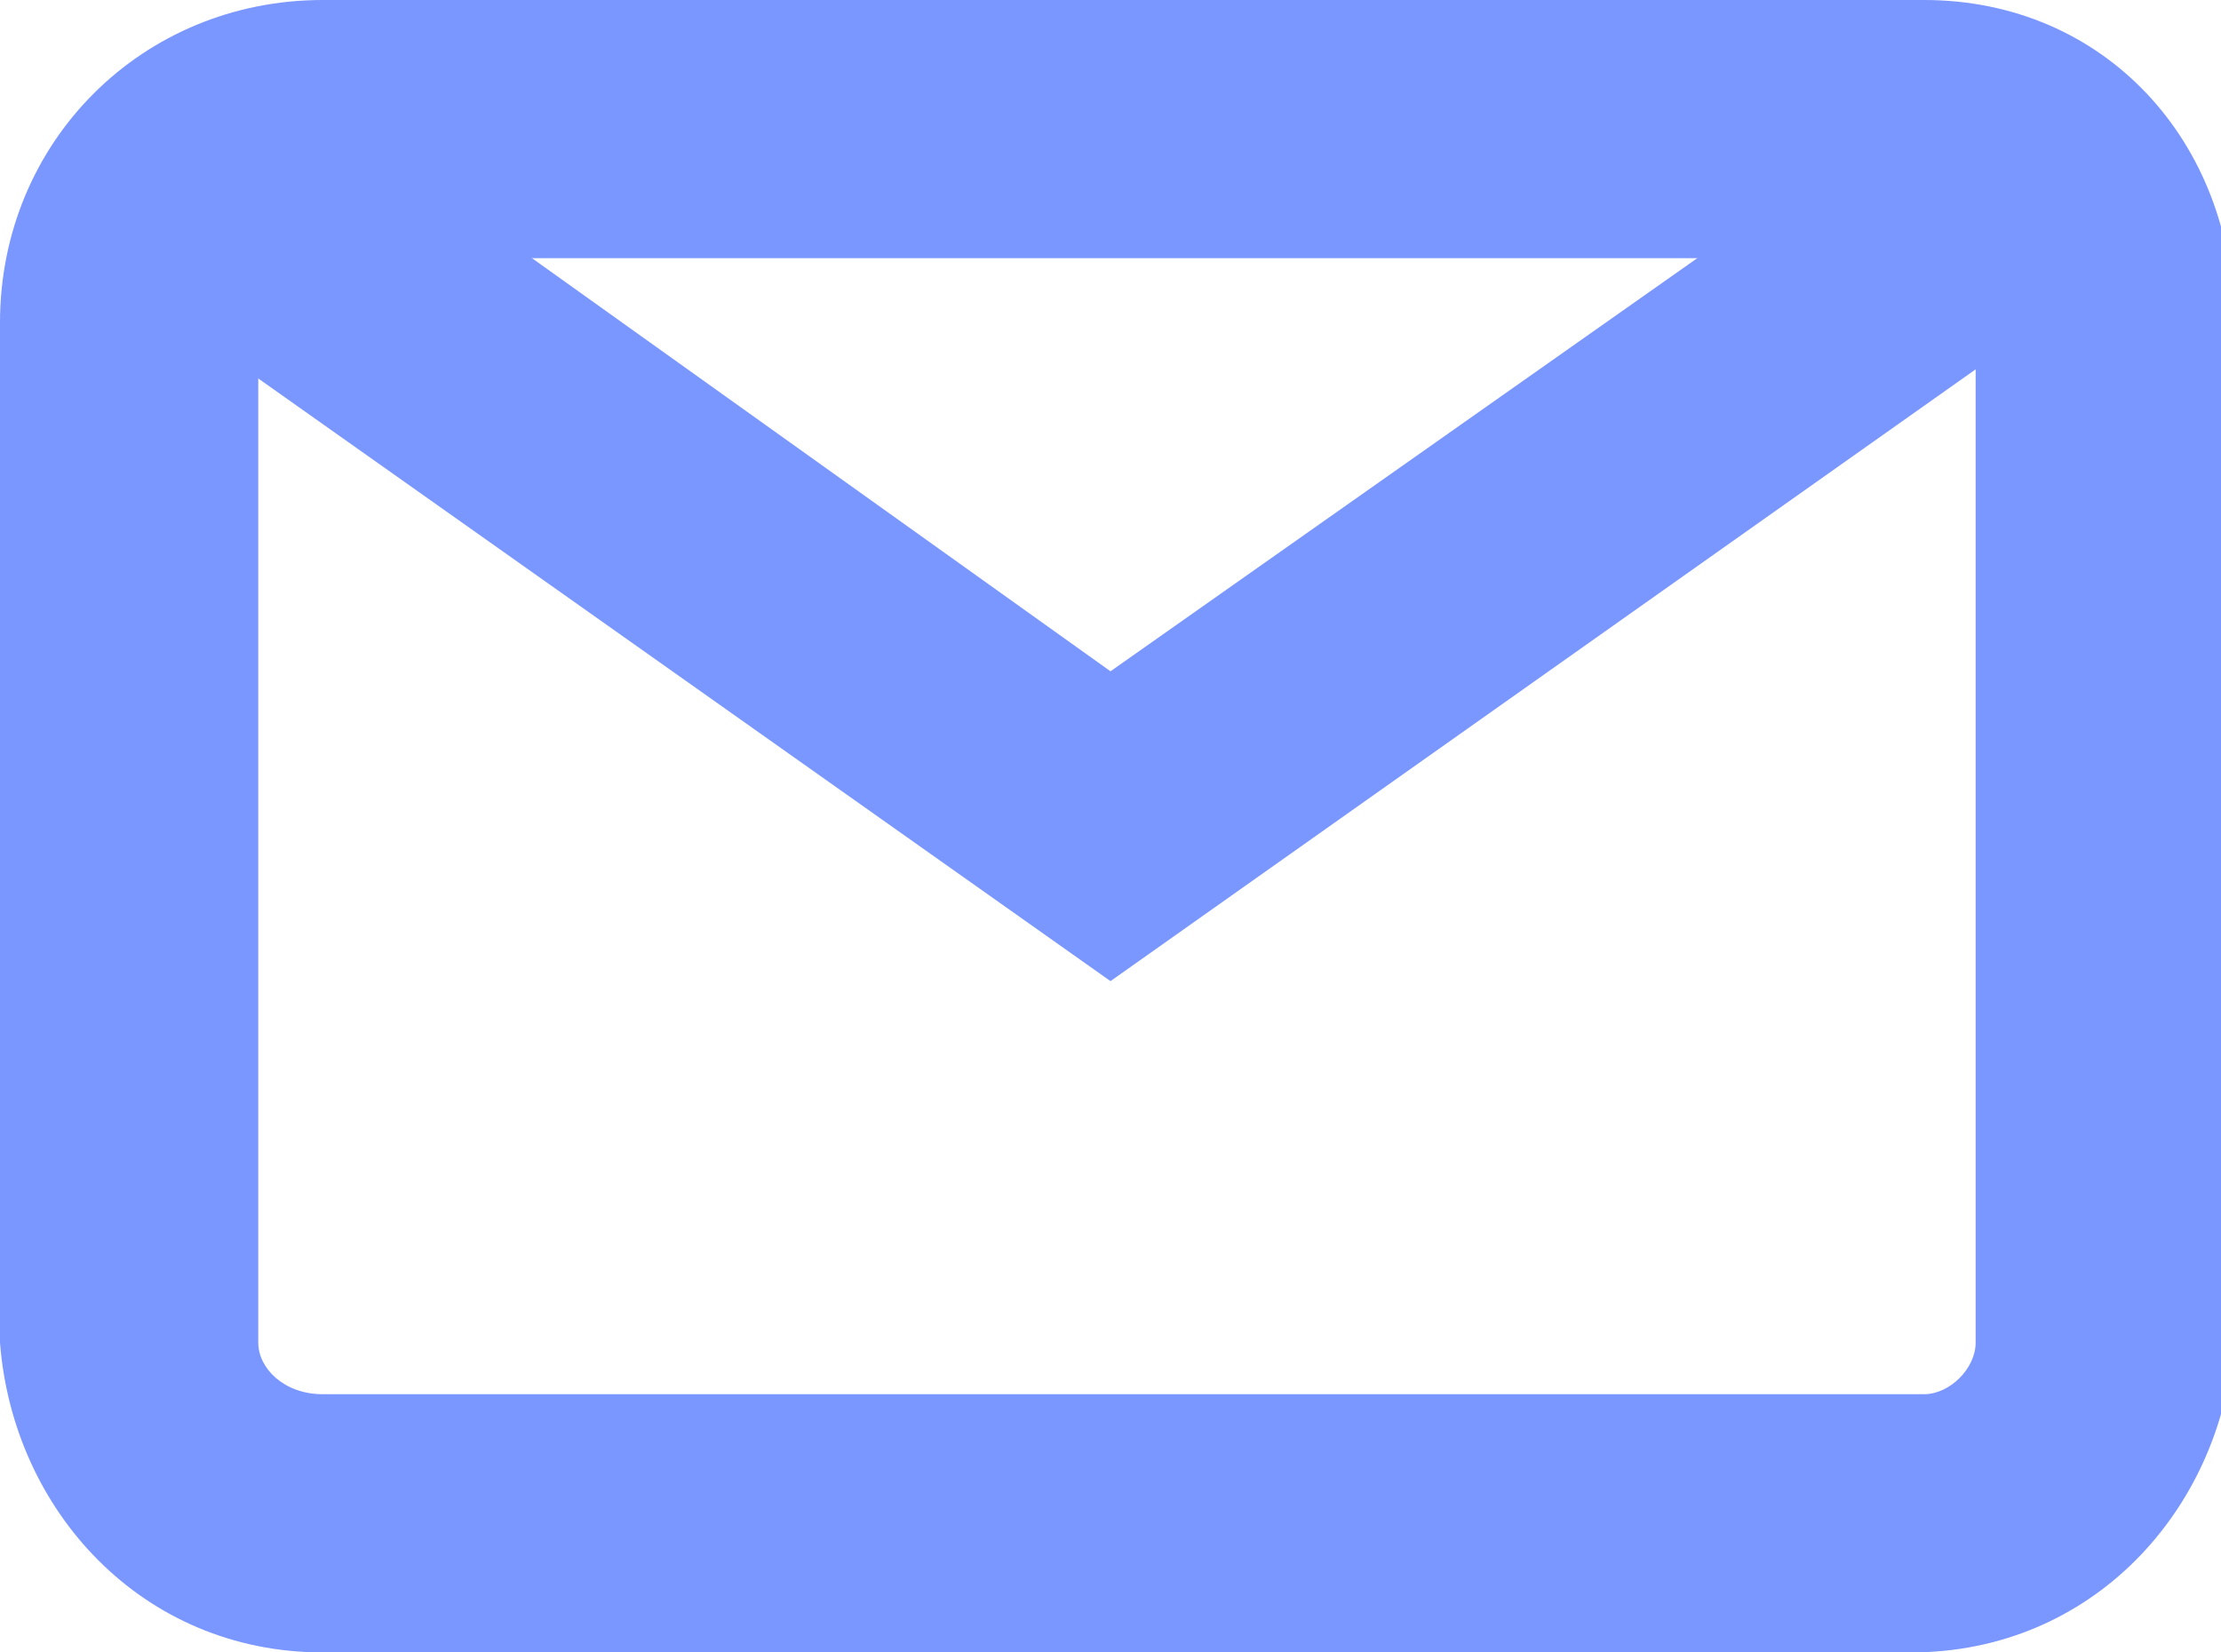 <?xml version="1.0" encoding="utf-8"?>
<!-- Generator: Adobe Illustrator 24.3.0, SVG Export Plug-In . SVG Version: 6.00 Build 0)  -->
<svg version="1.1" id="Vrstva_1" xmlns="http://www.w3.org/2000/svg" xmlns:xlink="http://www.w3.org/1999/xlink" x="0px" y="0px"
	 viewBox="0 0 17.2 12.8" style="enable-background:new 0 0 17.2 12.8;" xml:space="preserve">
<style type="text/css">
	.st0{fill:#7A96FF;}
</style>
<g id="Vrstva_2_1_">
	<g id="Vrstva_1-2">
		<path class="st0" d="M14.8,12.8H2.5c-1.4,0-2.4-1.1-2.5-2.4V2.5C0,1.1,1.1,0,2.5,0h12.4c1.4,0,2.4,1.1,2.4,2.5v7.9
			C17.2,11.7,16.2,12.8,14.8,12.8z M2.5,2C2.2,2,2,2.2,2,2.5l0,0v7.9c0,0.2,0.2,0.4,0.5,0.4h12.4c0.2,0,0.4-0.2,0.4-0.4V2.5
			C15.2,2.2,15,2,14.8,2H2.5z"/>
		<polygon class="st0" points="8.6,7.6 0.4,1.8 1.6,0.2 8.6,5.2 15.7,0.2 16.8,1.8 		"/>
	</g>
</g>
</svg>
